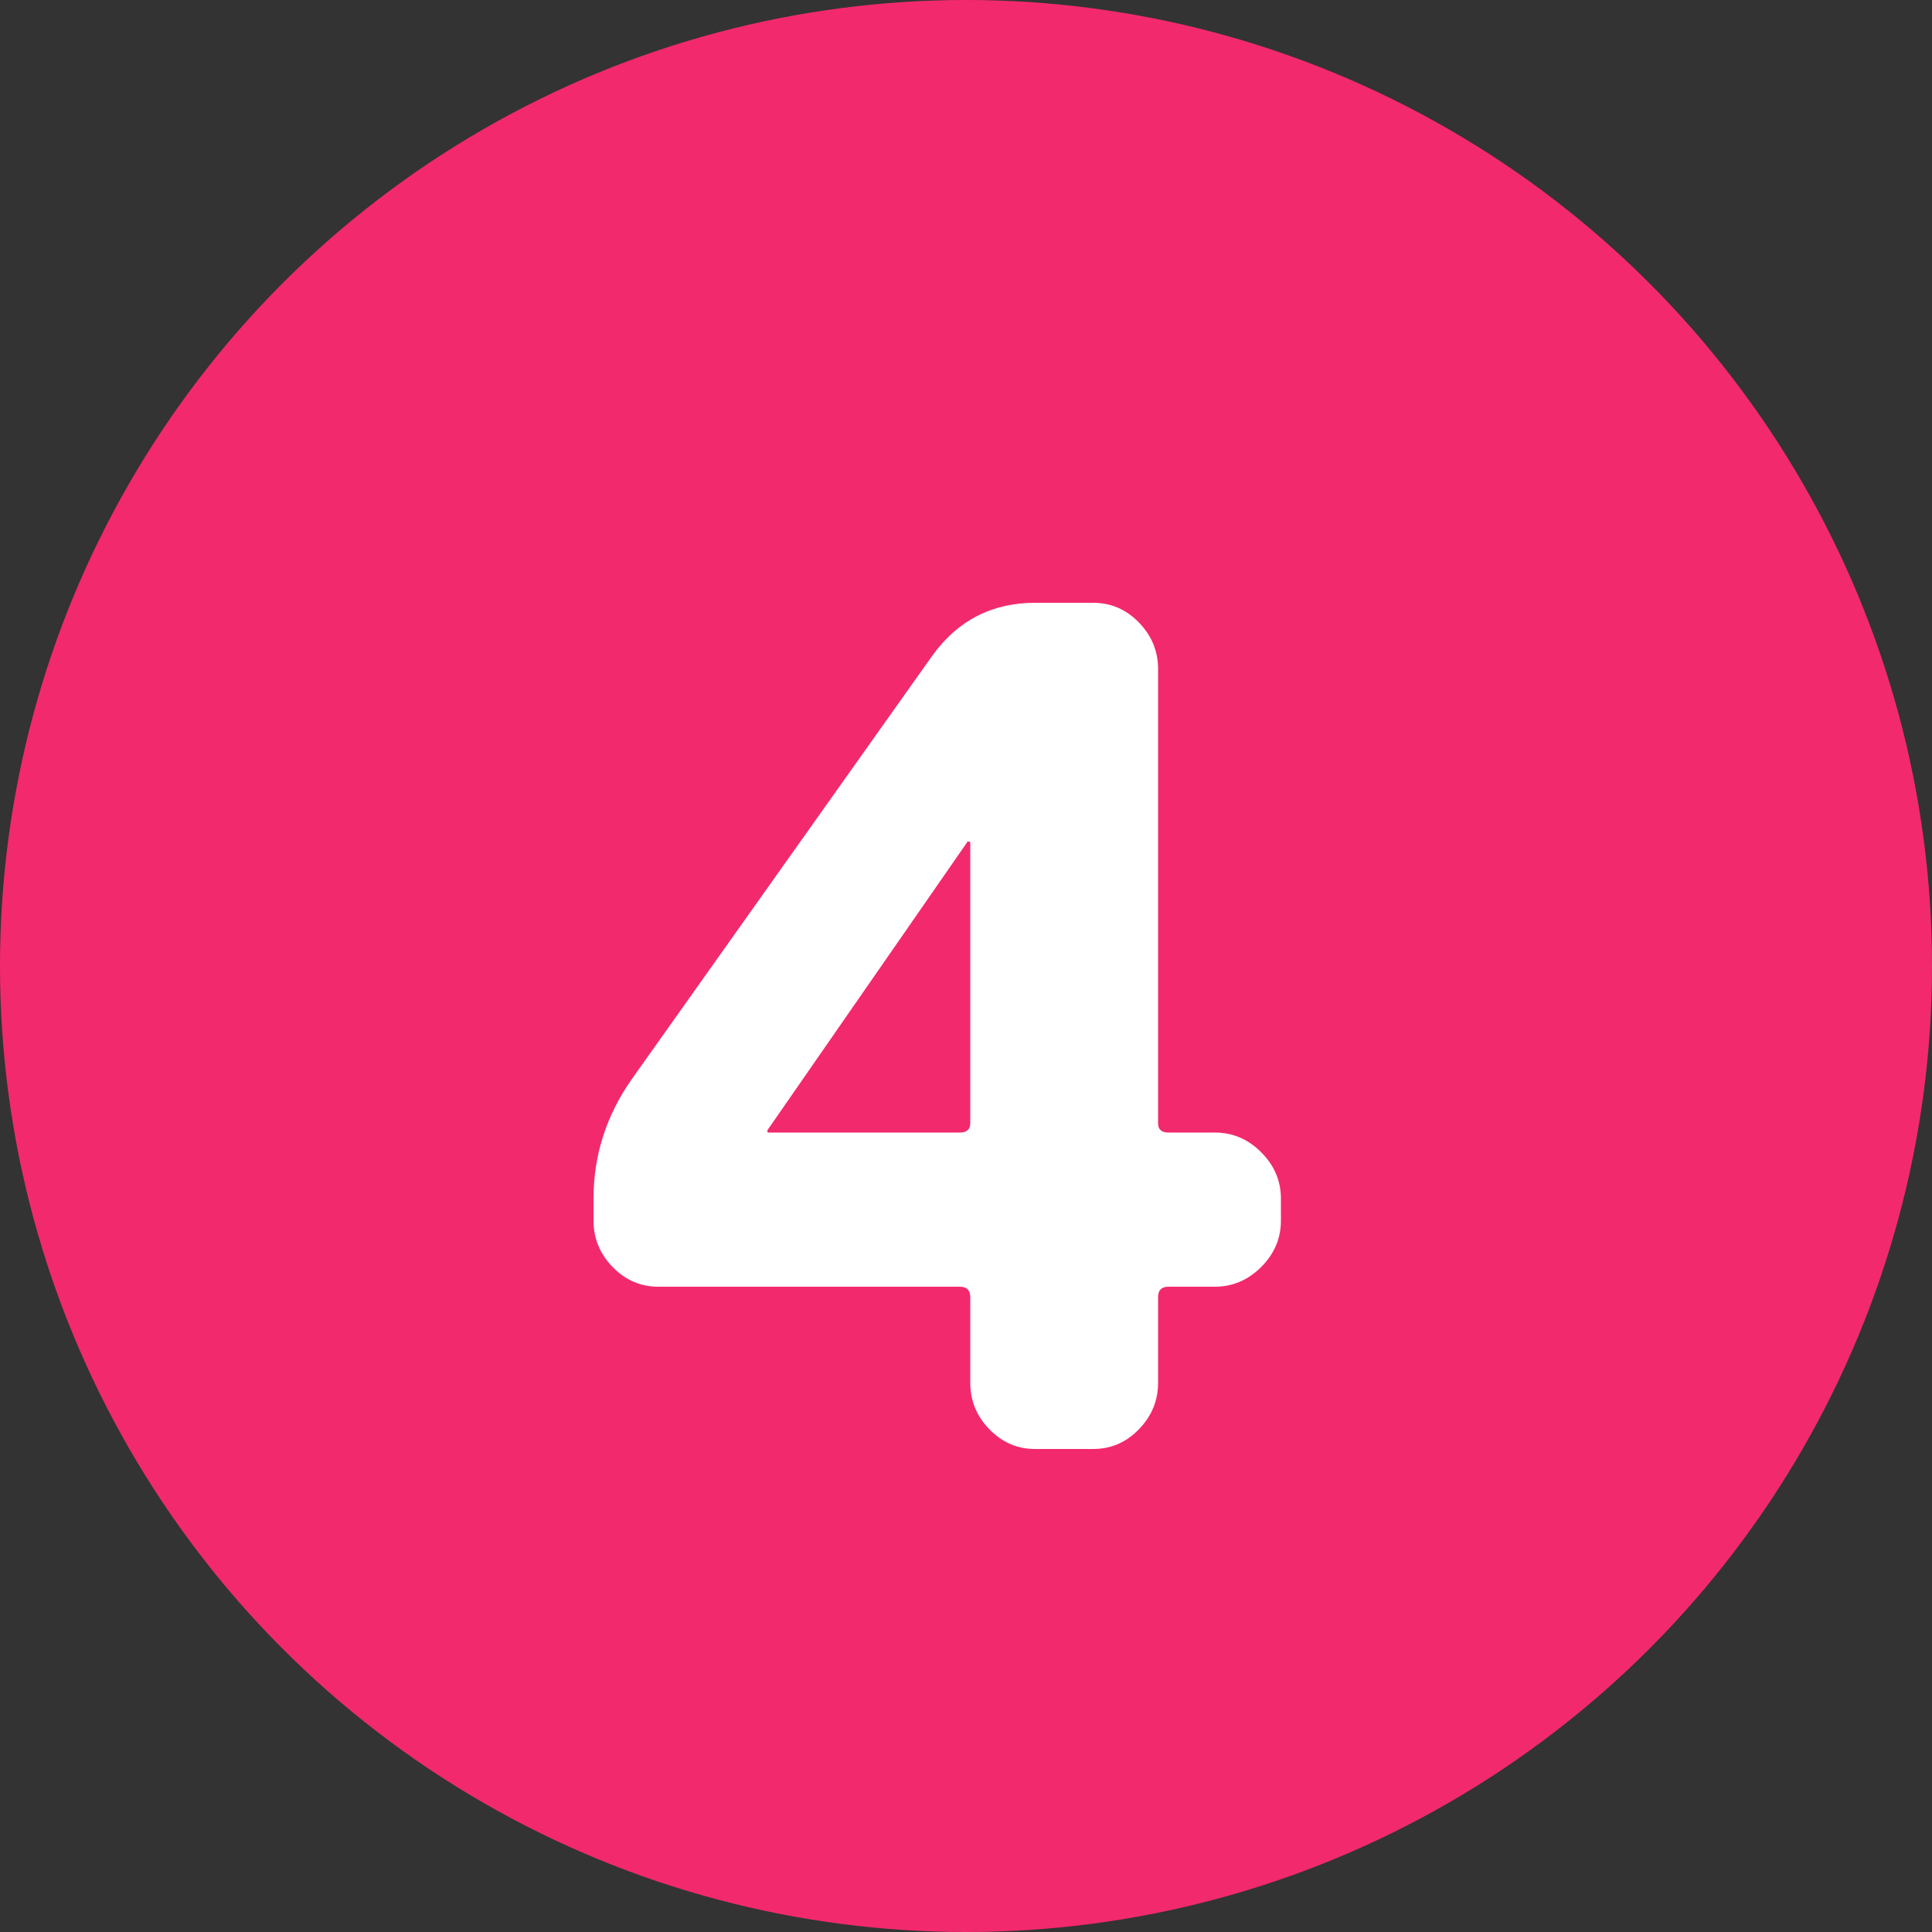 <svg width="24px" height="24px" viewBox="0 0 24 24" version="1.1" xmlns="http://www.w3.org/2000/svg" xmlns:xlink="http://www.w3.org/1999/xlink">
    <rect x="0" y="0" width="24" height="24" fill="#333333" stroke="none"/>
    <g id="workshop-4" stroke="none" stroke-width="1" fill="none" fill-rule="evenodd">
        <g id="Group-10">
            <circle id="Oval" fill="#F3296D" cx="12" cy="12" r="12"></circle>
            <path d="M13.579,18 C13.8,18 13.99,17.918 14.148,17.755 C14.306,17.592 14.386,17.4 14.386,17.179 L14.386,17.179 L14.386,16.114 C14.386,16.027 14.429,15.984 14.515,15.984 L14.515,15.984 L15.091,15.984 C15.312,15.984 15.504,15.902 15.667,15.739 C15.83,15.576 15.912,15.384 15.912,15.163 L15.912,15.163 L15.912,14.89 C15.912,14.669 15.83,14.477 15.667,14.314 C15.504,14.15 15.312,14.069 15.091,14.069 L15.091,14.069 L14.515,14.069 C14.429,14.069 14.386,14.03 14.386,13.954 L14.386,13.954 L14.386,8.309 C14.386,8.088 14.306,7.896 14.148,7.733 C13.99,7.57 13.8,7.488 13.579,7.488 L13.579,7.488 L12.859,7.488 C12.322,7.488 11.894,7.709 11.578,8.15 L11.578,8.15 L7.848,13.406 C7.531,13.858 7.373,14.352 7.373,14.89 L7.373,14.89 L7.373,15.163 C7.373,15.384 7.452,15.576 7.61,15.739 C7.769,15.902 7.958,15.984 8.179,15.984 L8.179,15.984 L11.923,15.984 C12.01,15.984 12.053,16.027 12.053,16.114 L12.053,16.114 L12.053,17.179 C12.053,17.4 12.132,17.592 12.29,17.755 C12.449,17.918 12.638,18 12.859,18 L12.859,18 L13.579,18 Z M11.923,14.069 L9.547,14.069 C9.538,14.069 9.533,14.064 9.533,14.054 L9.533,14.054 L9.533,14.04 L12.01,10.469 C12.01,10.459 12.019,10.454 12.038,10.454 C12.048,10.454 12.053,10.459 12.053,10.469 L12.053,10.469 L12.053,13.954 C12.053,14.03 12.01,14.069 11.923,14.069 L11.923,14.069 Z" id="4" fill="#FFFFFF" fill-rule="nonzero"></path>
        </g>
    </g>
</svg>